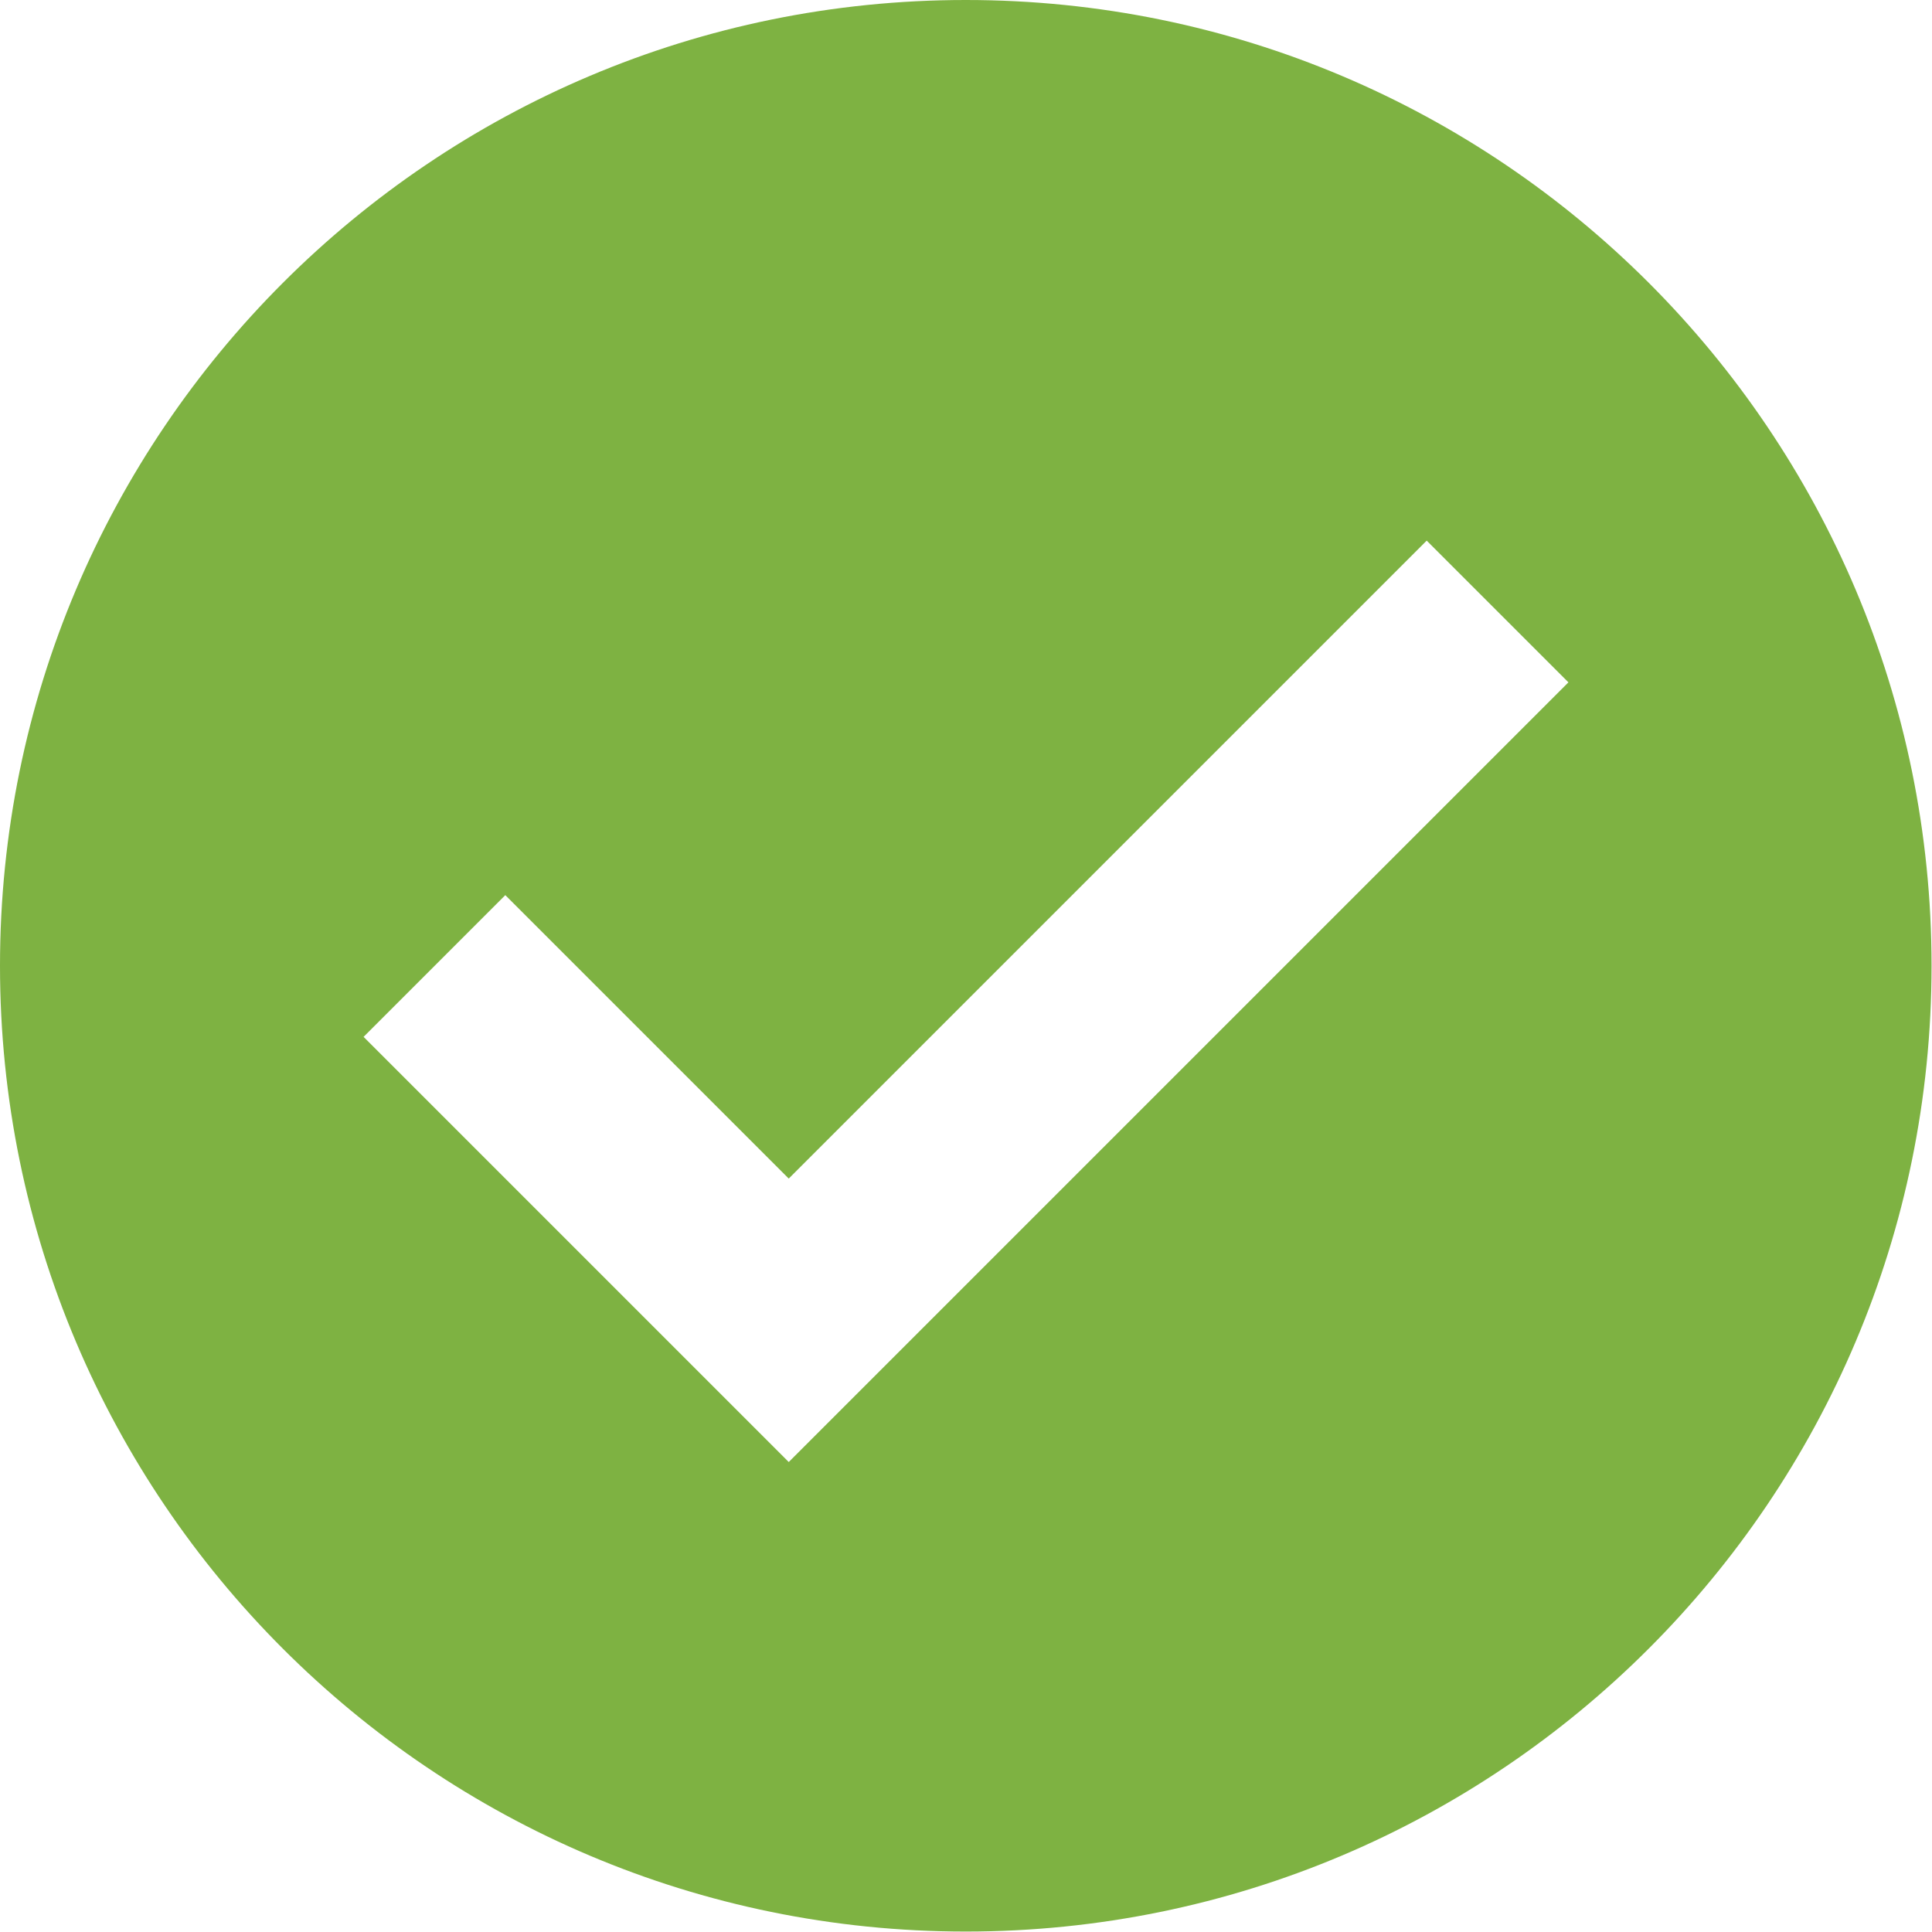 <svg enable-background="new 0 0 426.7 426.7" viewBox="0 0 426.7 426.7" xmlns="http://www.w3.org/2000/svg"><path d="m213.3 0c-117.8 0-213.3 95.5-213.3 213.3s95.5 213.3 213.3 213.3 213.3-95.5 213.3-213.3-95.4-213.3-213.3-213.3zm-39.1 322.9-93.9-93.9 31.3-31.3 62.6 62.6 140.9-140.9 31.3 31.3z" fill="#7eb242"/></svg>